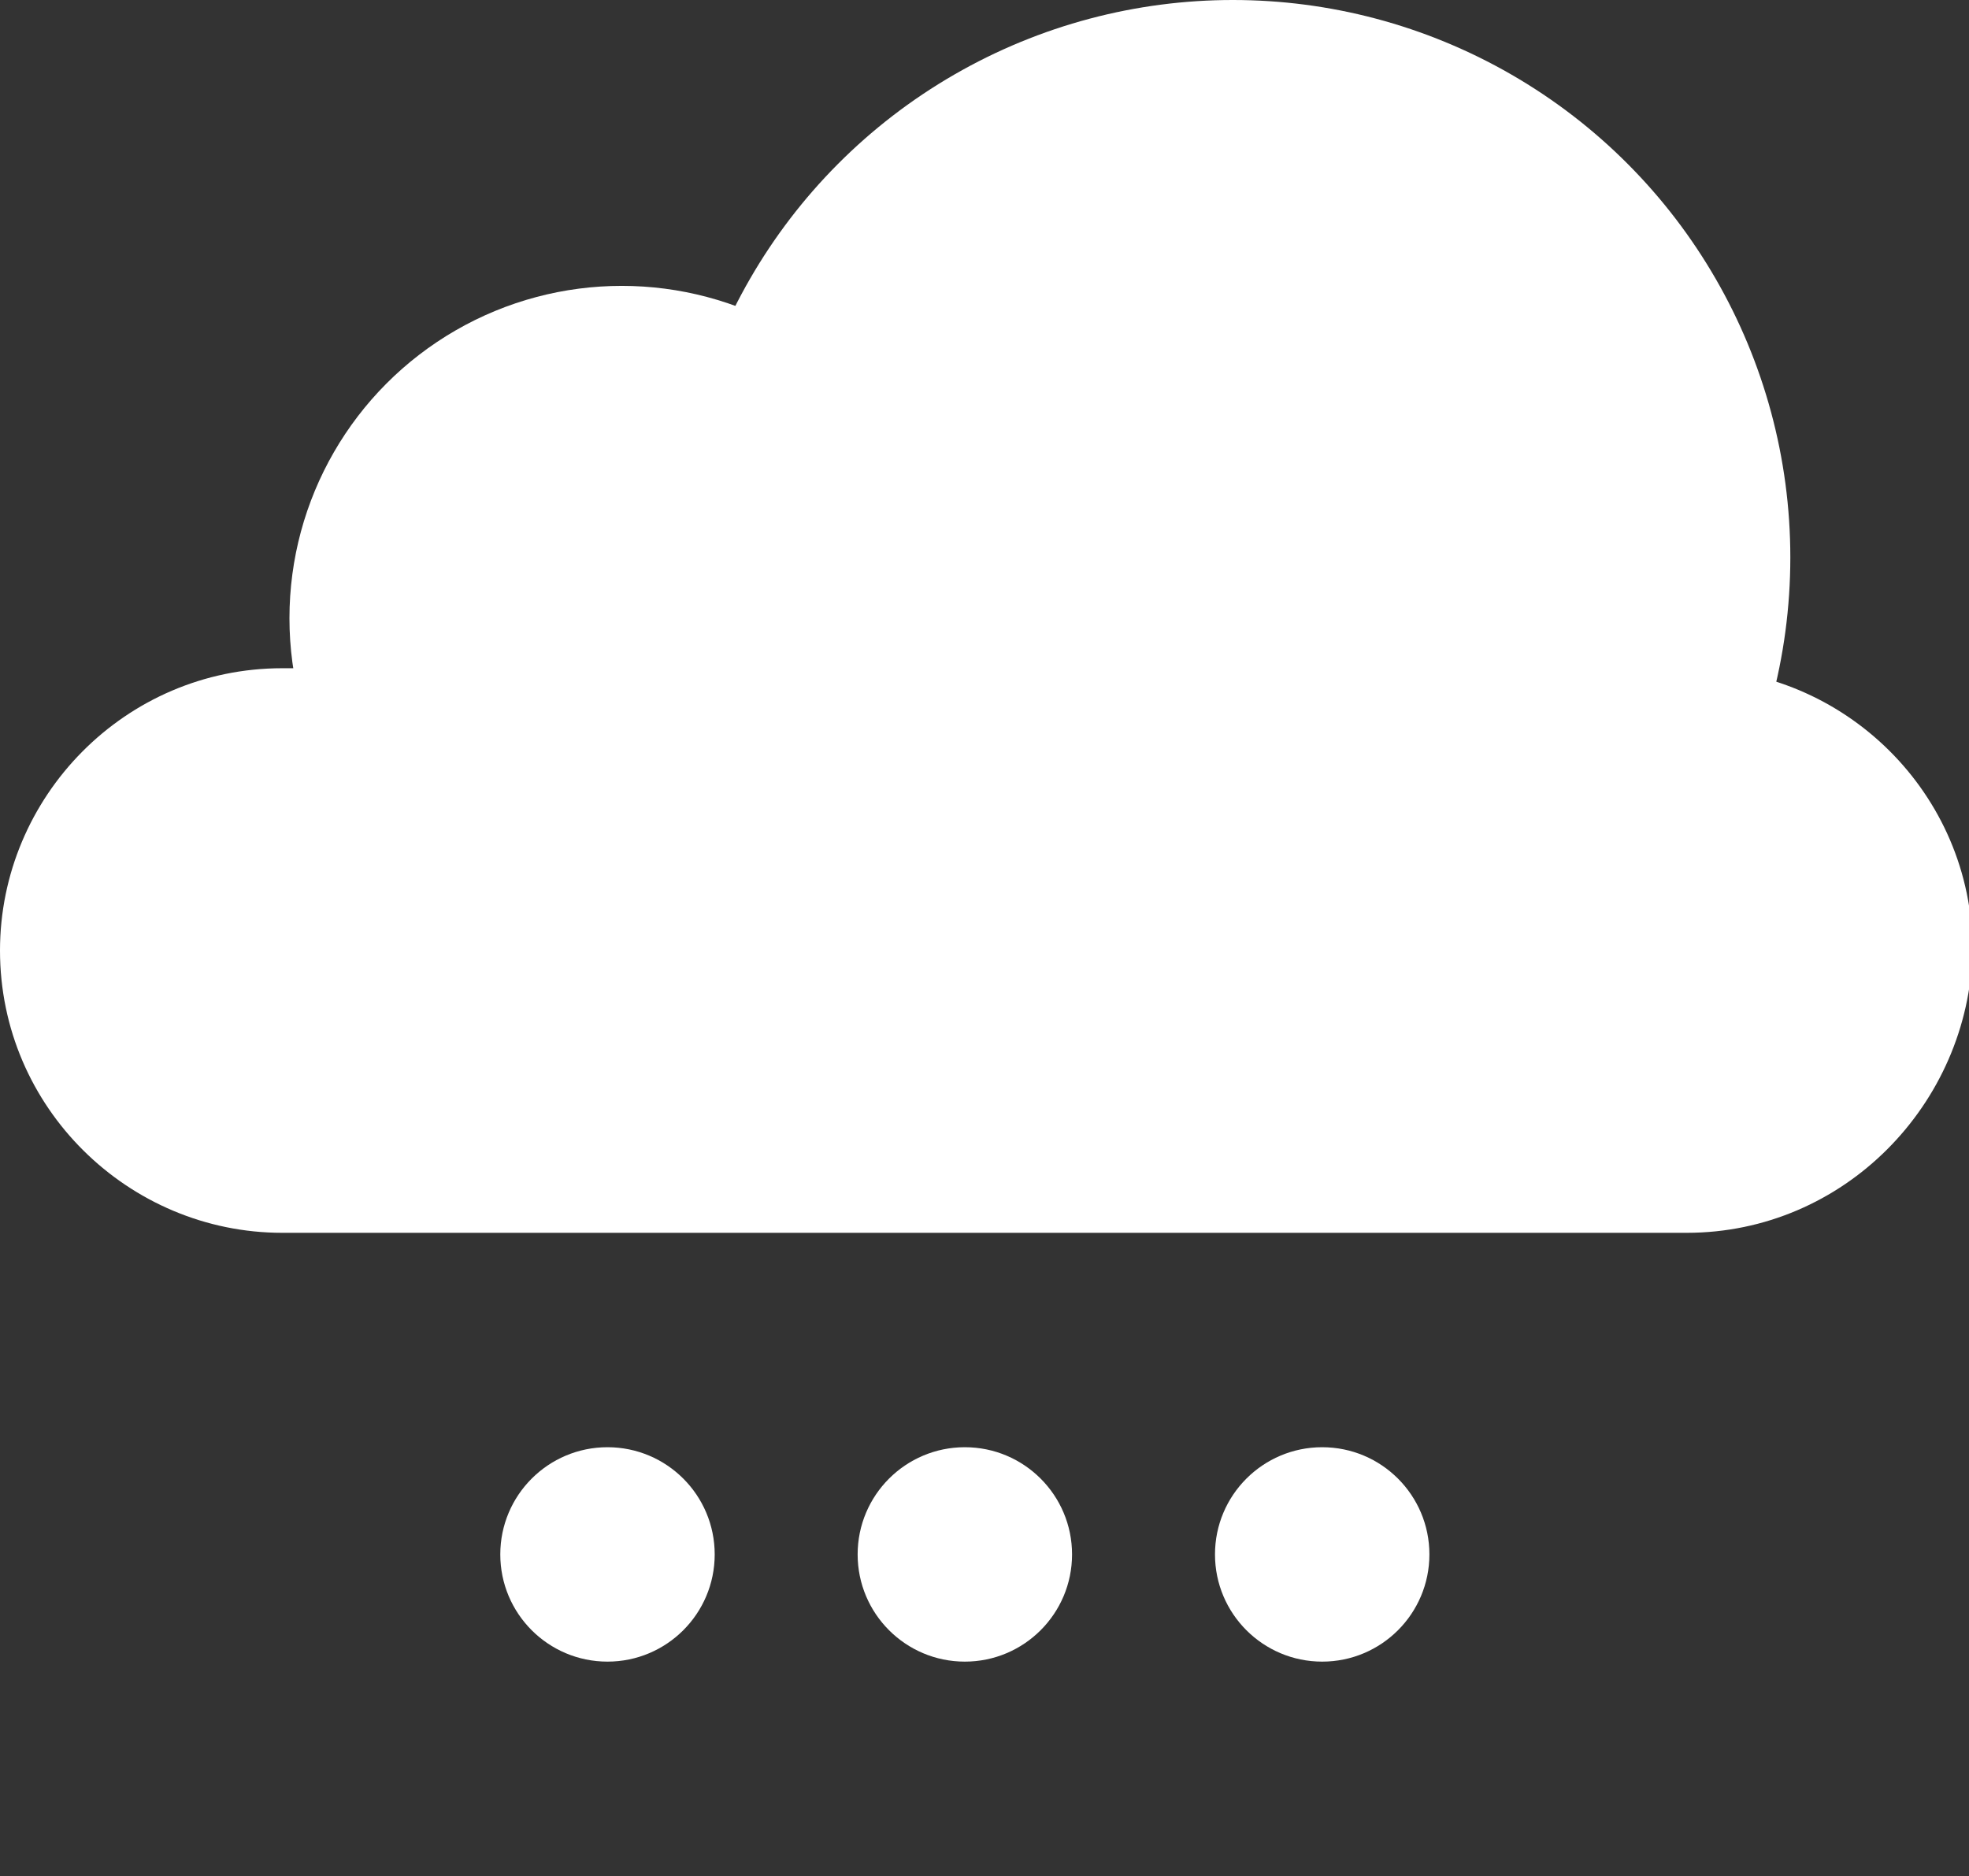 <svg version="1.1" id="Layer_1" xmlns="http://www.w3.org/2000/svg" xmlns:xlink="http://www.w3.org/1999/xlink" x="0px" y="0px" viewBox="0 0 55.1 52.5" style="enable-background:new 0 0 55.1 52.5;" xml:space="preserve">
            <rect x="0" y="0" width="55.1" height="52.5" fill="#333333" stroke="none"/>
            <g id="Cloud_7">
  	          <g id="White_cloud_7">
  		          <path id="XMLID_8_" fill="white" d="M47.2,34.5H7.9c-4.3,0-7.9-3.5-7.9-7.9l0,0c0-4.3,3.5-7.9,7.9-7.9h39.4c4.3,0,7.9,3.5,7.9,7.9 v0C55.1,30.9,51.6,34.5,47.2,34.5z"/>
  		          <circle id="XMLID_5_" fill="white" cx="17.4" cy="17.3" r="9.3"/>
  		          <circle id="XMLID_1_" fill="white" cx="34.5" cy="15.6" r="15.6"/>
  	          </g>
              <circle fill="white" cx="37" cy="43.5" r="3">
                <animateTransform attributeName="transform"
                  attributeType="XML"
                  dur="1.5s"
                  keyTimes="0;0.33;0.66;1"
                  repeatCount="indefinite"
                  type="translate"
                  values="1 -2;3 2; 1 4; 2 6"
                  calcMode="linear">
                </animateTransform>
              </circle>
              <circle fill="white" cx="27" cy="43.5" r="3">
                <animateTransform attributeName="transform"
                  attributeType="XML"
                  dur="1.5s"
                  keyTimes="0;0.33;0.66;1"
                  repeatCount="indefinite"
                  type="translate"
                  values="1 -2;3 2; 1 4; 2 6"
                  calcMode="linear">
                </animateTransform>
              </circle>
              <circle fill="white" cx="17" cy="43.5" r="3">
                <animateTransform attributeName="transform"
                  attributeType="XML"
                  dur="1.5s"
                  keyTimes="0;0.33;0.66;1"
                  repeatCount="indefinite"
                  type="translate"
                  values="1 -2;3 2; 1 4; 2 6"
                  calcMode="linear">
                </animateTransform>
              </circle>
            </g>
          </svg>

